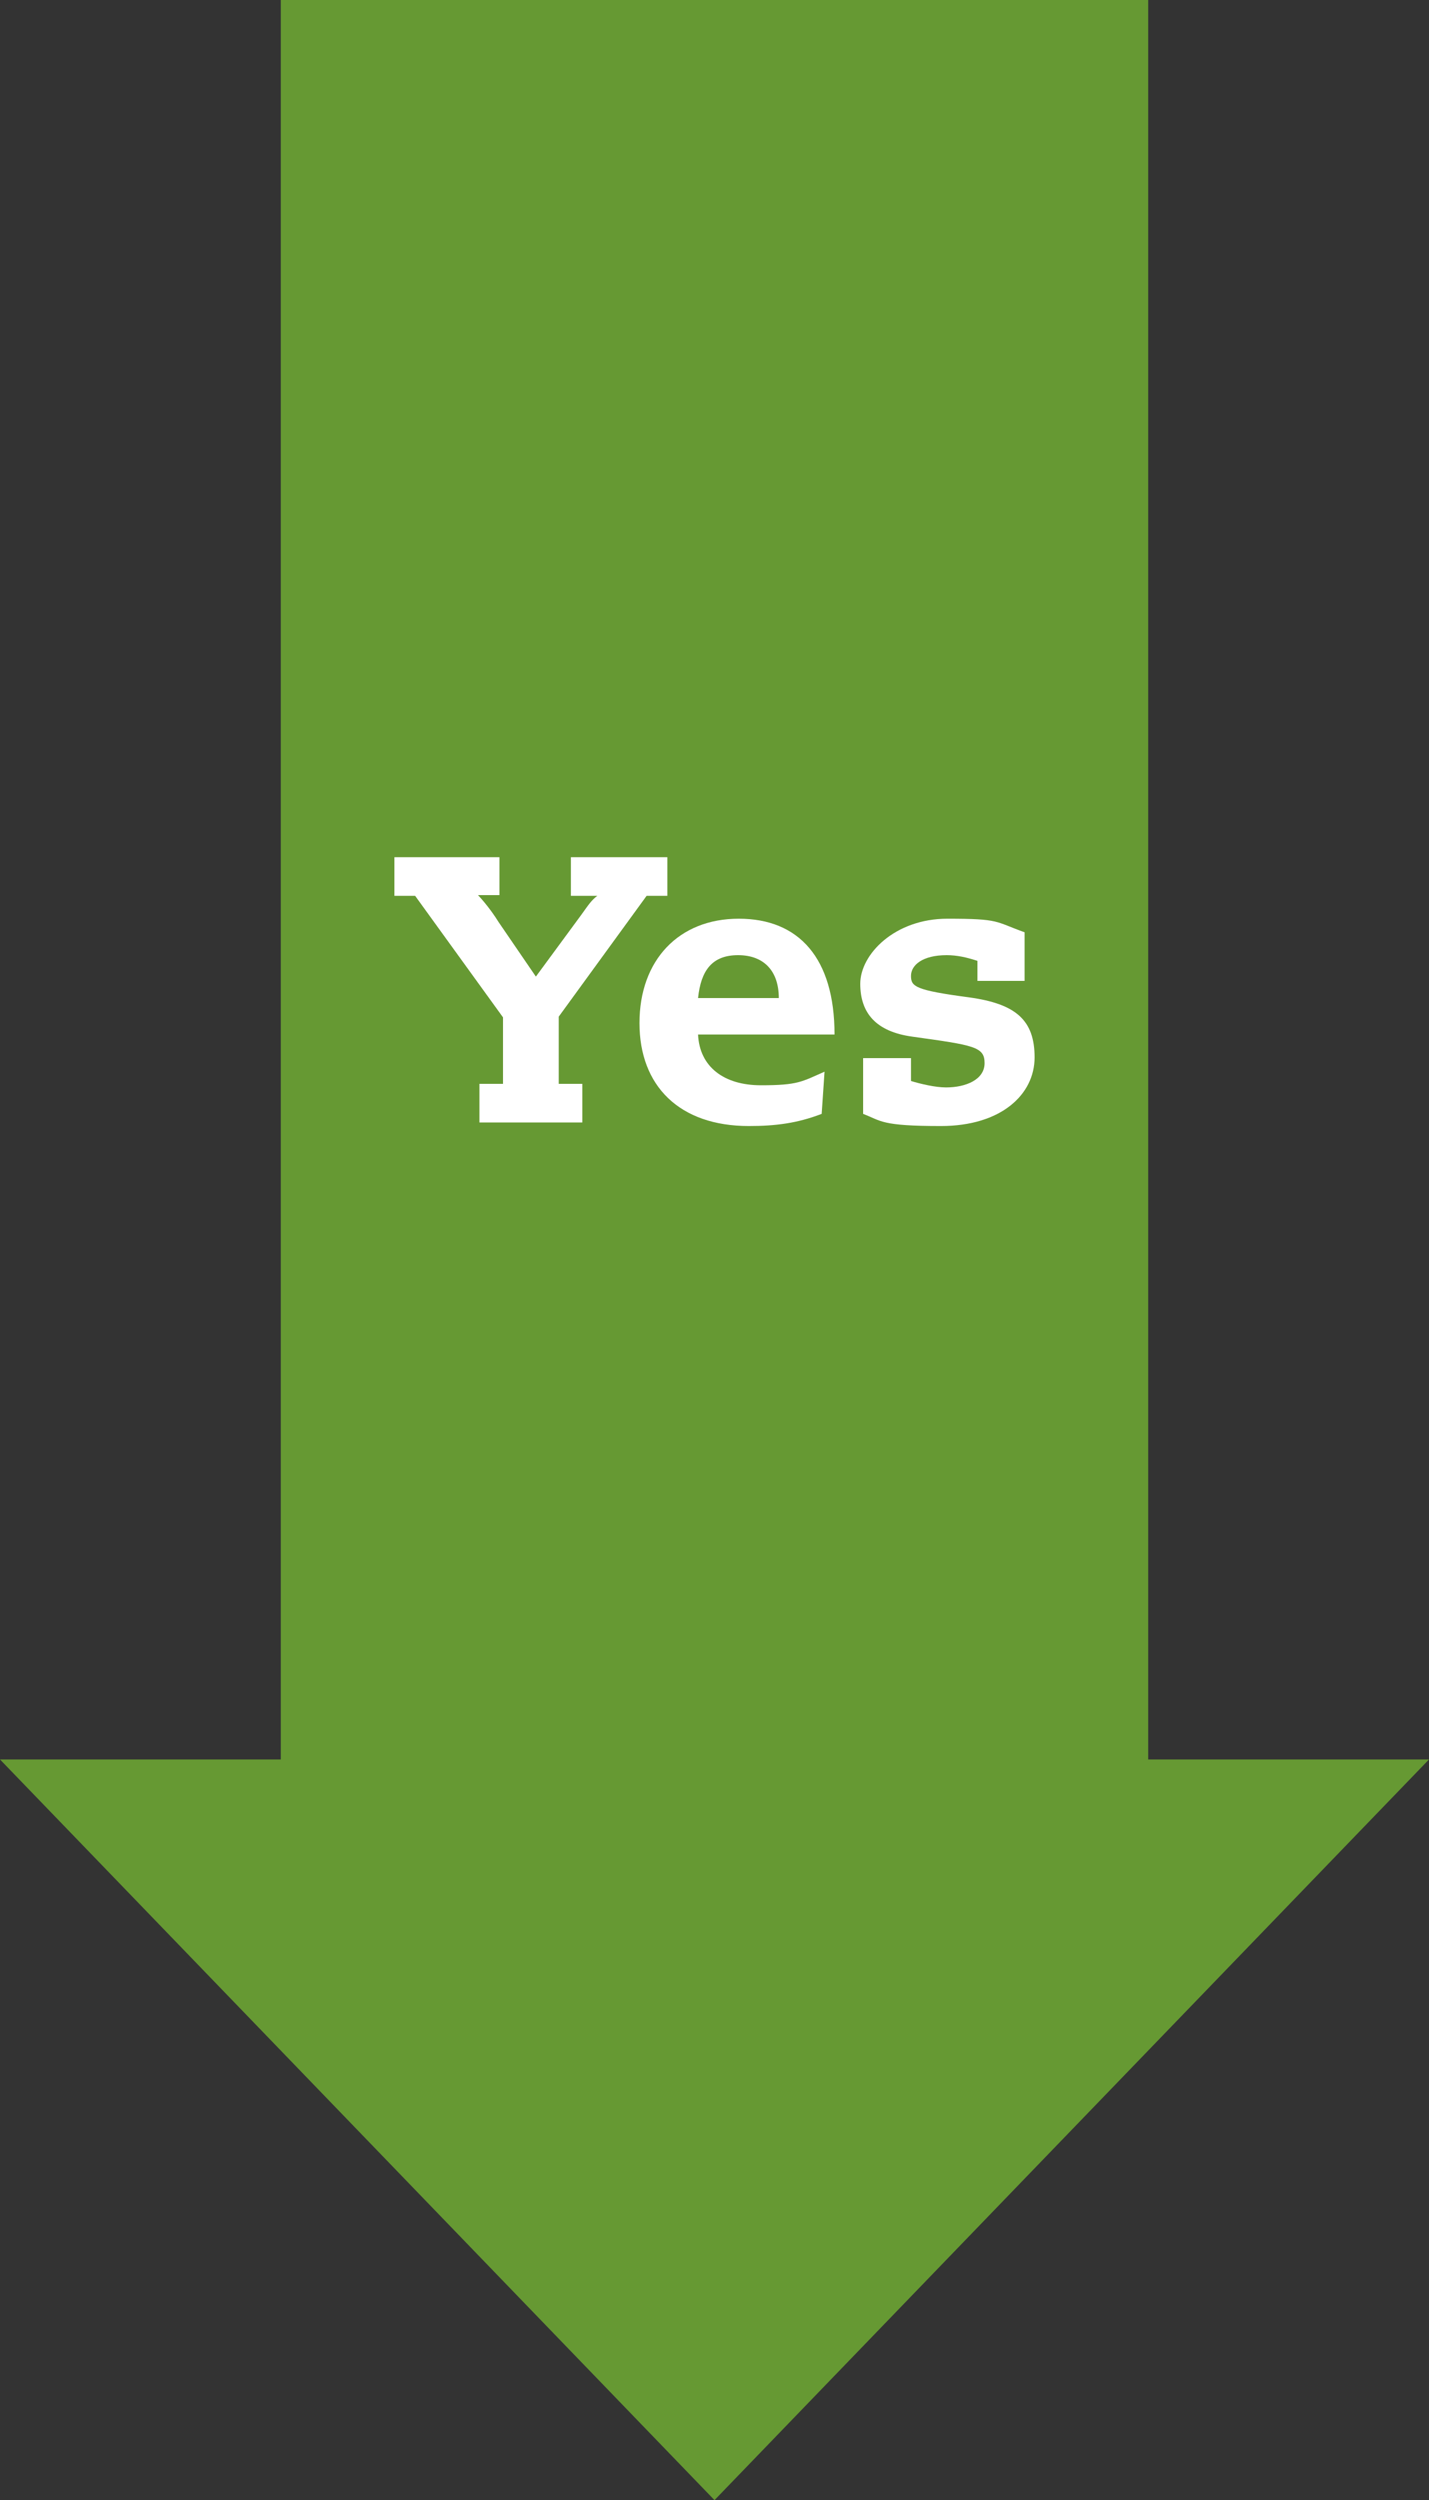 <svg xmlns="http://www.w3.org/2000/svg" xmlns:i="http://ns.adobe.com/AdobeIllustrator/10.0/" id="Layer_1" viewBox="0 0 200 349.7"><rect x="0" y="0" width="200" height="349.7" fill="#333333" stroke="none"/><defs><style>      .st0 {        fill: #fff;      }      .st1 {        fill: #693;      }    </style></defs><polygon class="st1" points="160.7 246.1 160.7 0 39.3 0 39.3 246.1 0 246.1 100 349.7 200 246.1 160.7 246.1"></polygon><g><path class="st0" d="M69.9,119.8v5.4h-3c1.4,1.5,2.4,3,2.9,3.8l5.2,7.6,6.4-8.7c1-1.4,1.4-2,2.2-2.6h-3.7v-5.4h13.5v5.4h-2.9l-12.3,16.9v9.4h3.3v5.4h-14.4v-5.4h3.3v-9.3l-12.3-17h-2.9v-5.4h14.7Z"></path><path class="st0" d="M97.7,144.7c.2,4.5,3.6,7.1,8.8,7.1s5.7-.5,8.9-1.9l-.4,5.9c-3.4,1.3-6.4,1.7-10.2,1.7-9.7,0-15.3-5.6-15.3-14.4s5.5-14.6,13.9-14.6,13.4,5.5,13.4,16.2h-19.3ZM109,139.6c0-3.8-2.1-6-5.7-6s-5.2,2.1-5.6,6h11.3Z"></path><path class="st0" d="M143.5,137.2h-6.7v-2.8c-1.5-.5-2.9-.8-4.3-.8-3.4,0-5,1.4-5,2.9s.6,2,8.1,3c6.6.9,9.2,3.2,9.2,8.4s-4.7,9.6-13.1,9.6-8.3-.7-10.9-1.7v-7.8h6.7v3.2c1.3.4,3.4.9,4.9.9,2.8,0,5.4-1.1,5.4-3.4s-1.5-2.5-10.1-3.7c-5.1-.7-7.3-3.3-7.3-7.4s4.8-9.1,12.2-9.1,6.6.4,10.8,1.9v6.8Z"></path></g></svg>